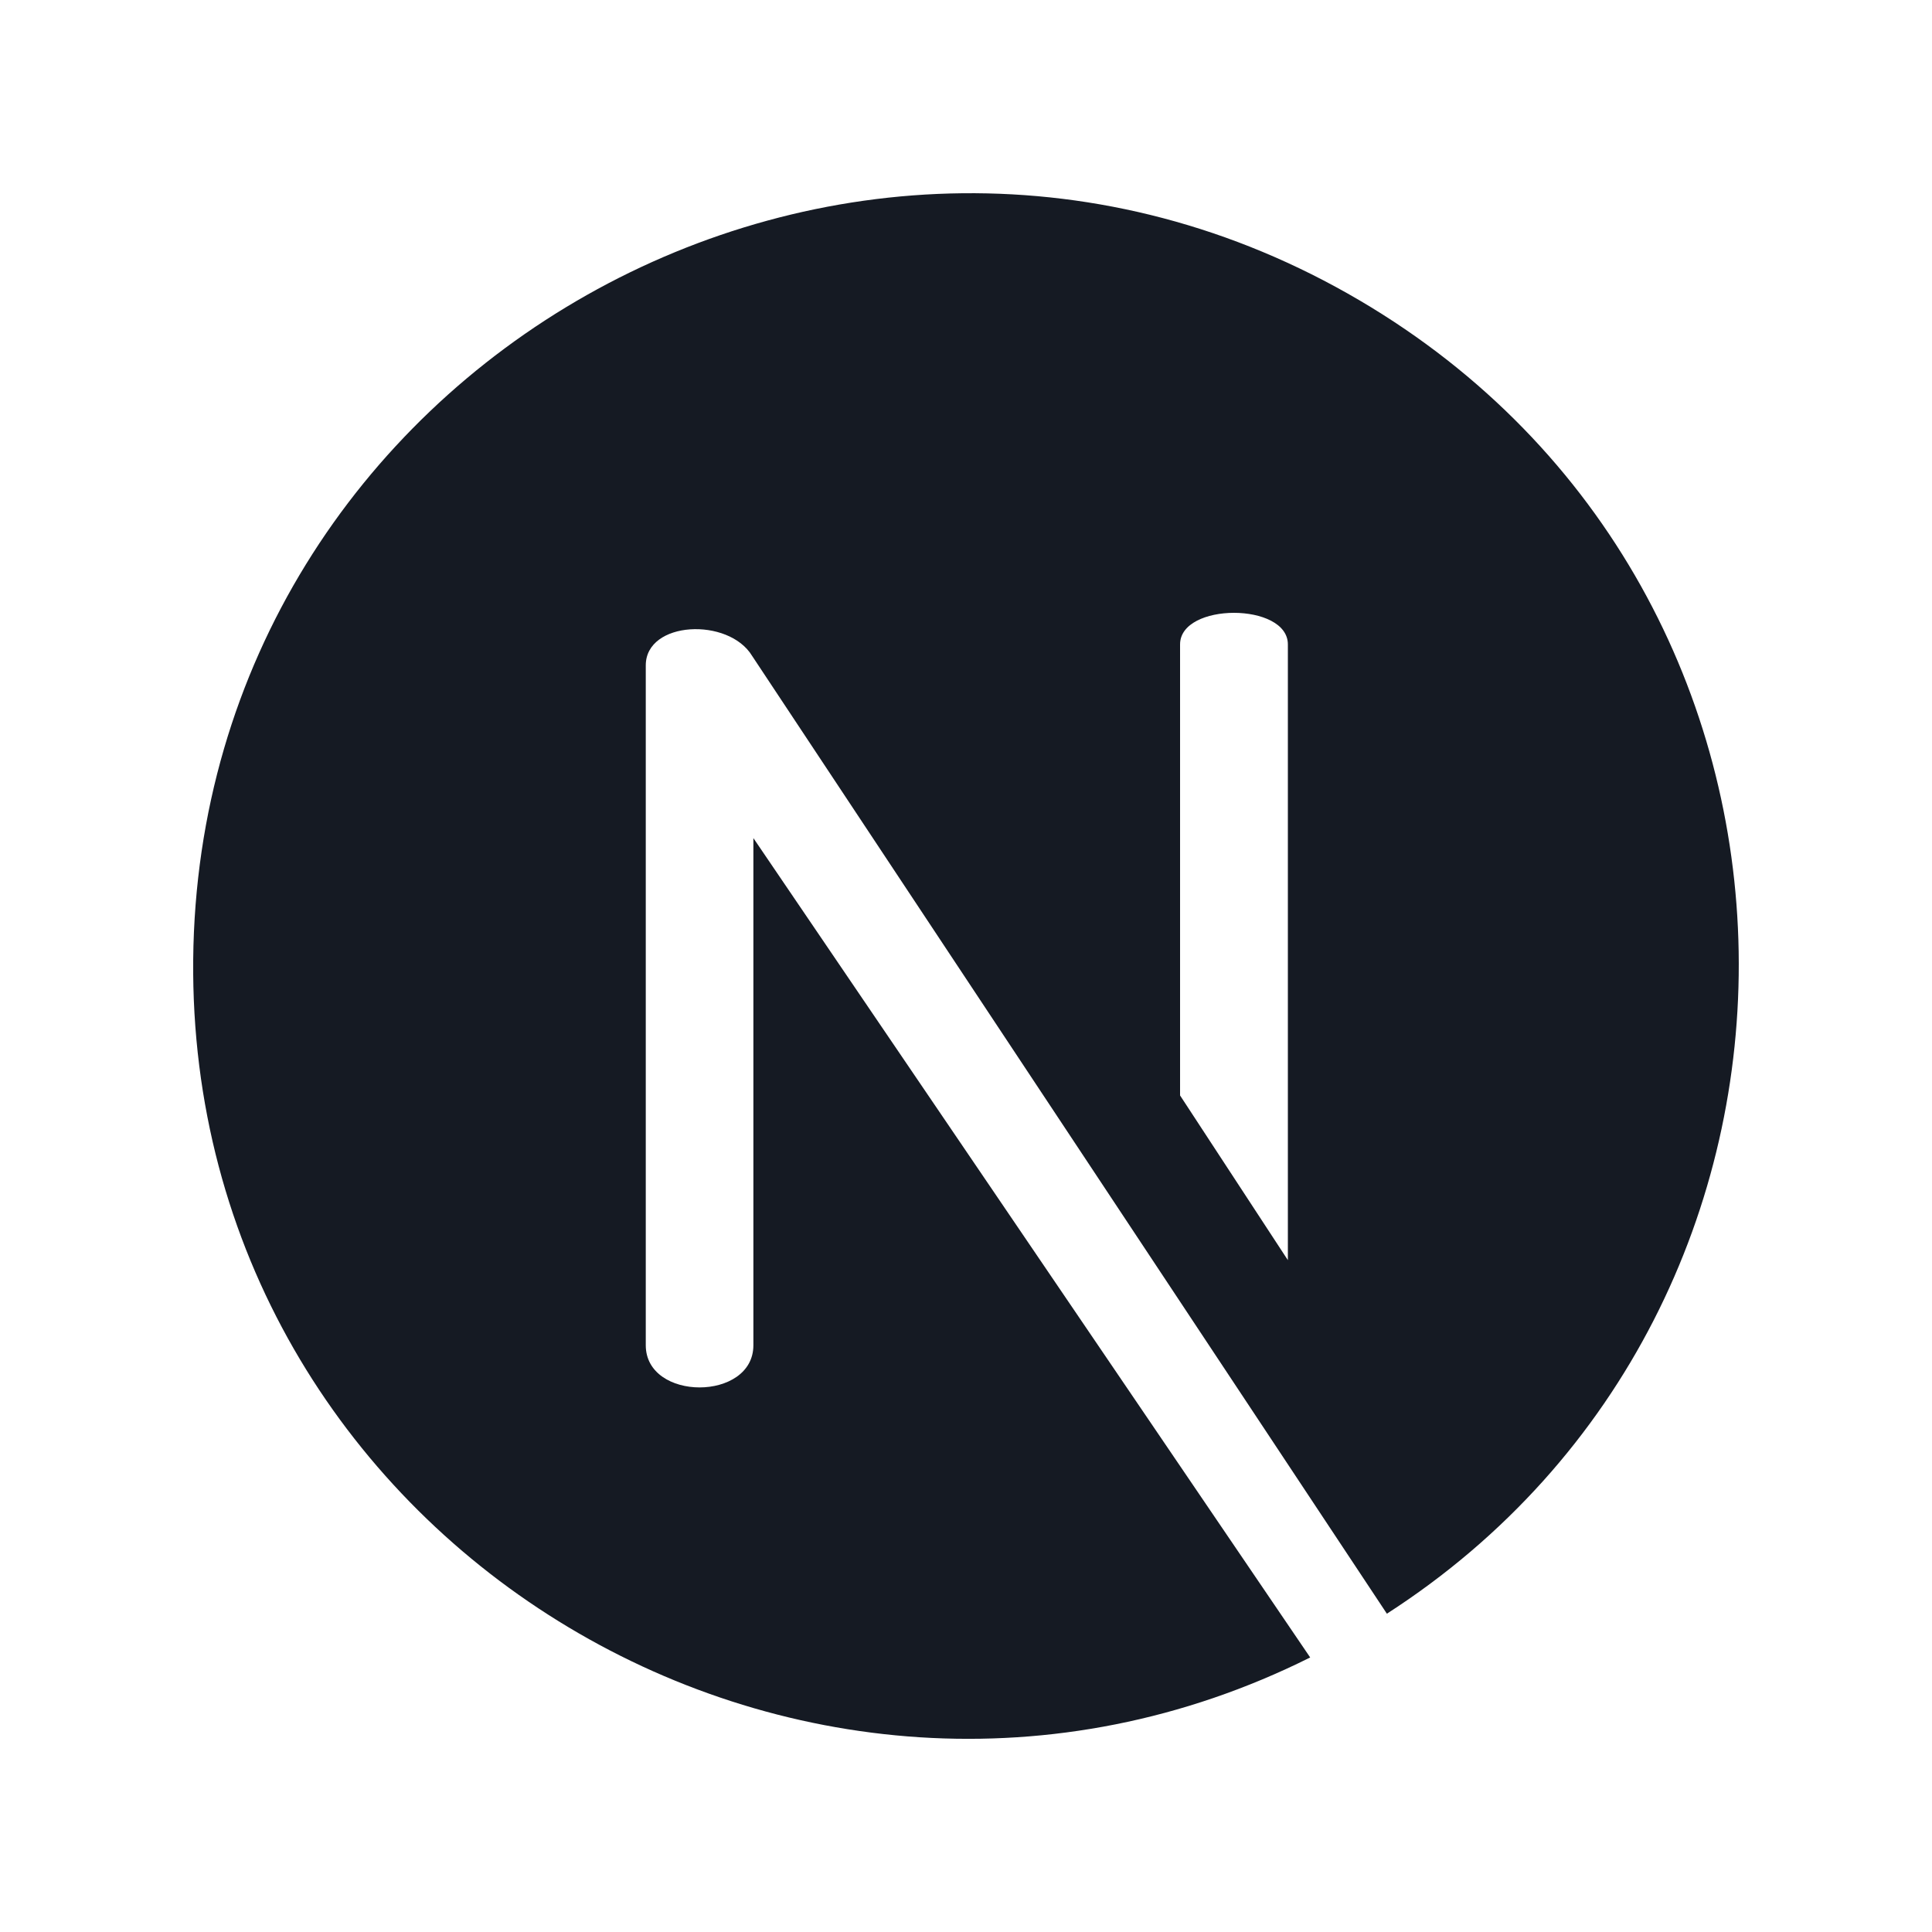 <svg width="20" height="20" viewBox="0 0 20 20" fill="none" xmlns="http://www.w3.org/2000/svg">
<g clip-path="url(#clip0_2527_22631)">
<path d="M14.075 3.11C8.783 -0.002 2.059 3.798 2 9.934C1.943 15.925 8.283 19.795 13.563 17.158L7.799 8.676V13.926C7.799 14.508 6.685 14.508 6.685 13.926V6.888C6.685 6.426 7.543 6.388 7.786 6.79L14.357 16.705C19.293 13.526 19.226 6.139 14.075 3.11ZM13.332 13.045L12.216 11.34V6.671C12.216 6.235 13.332 6.235 13.332 6.671L13.332 13.045Z" fill="#151A23"/>
</g>
<defs>
<clipPath id="clip0_2527_22631">
<rect width="16" height="16" fill="white" transform="translate(2 2)"/>
</clipPath>
</defs>
</svg>
